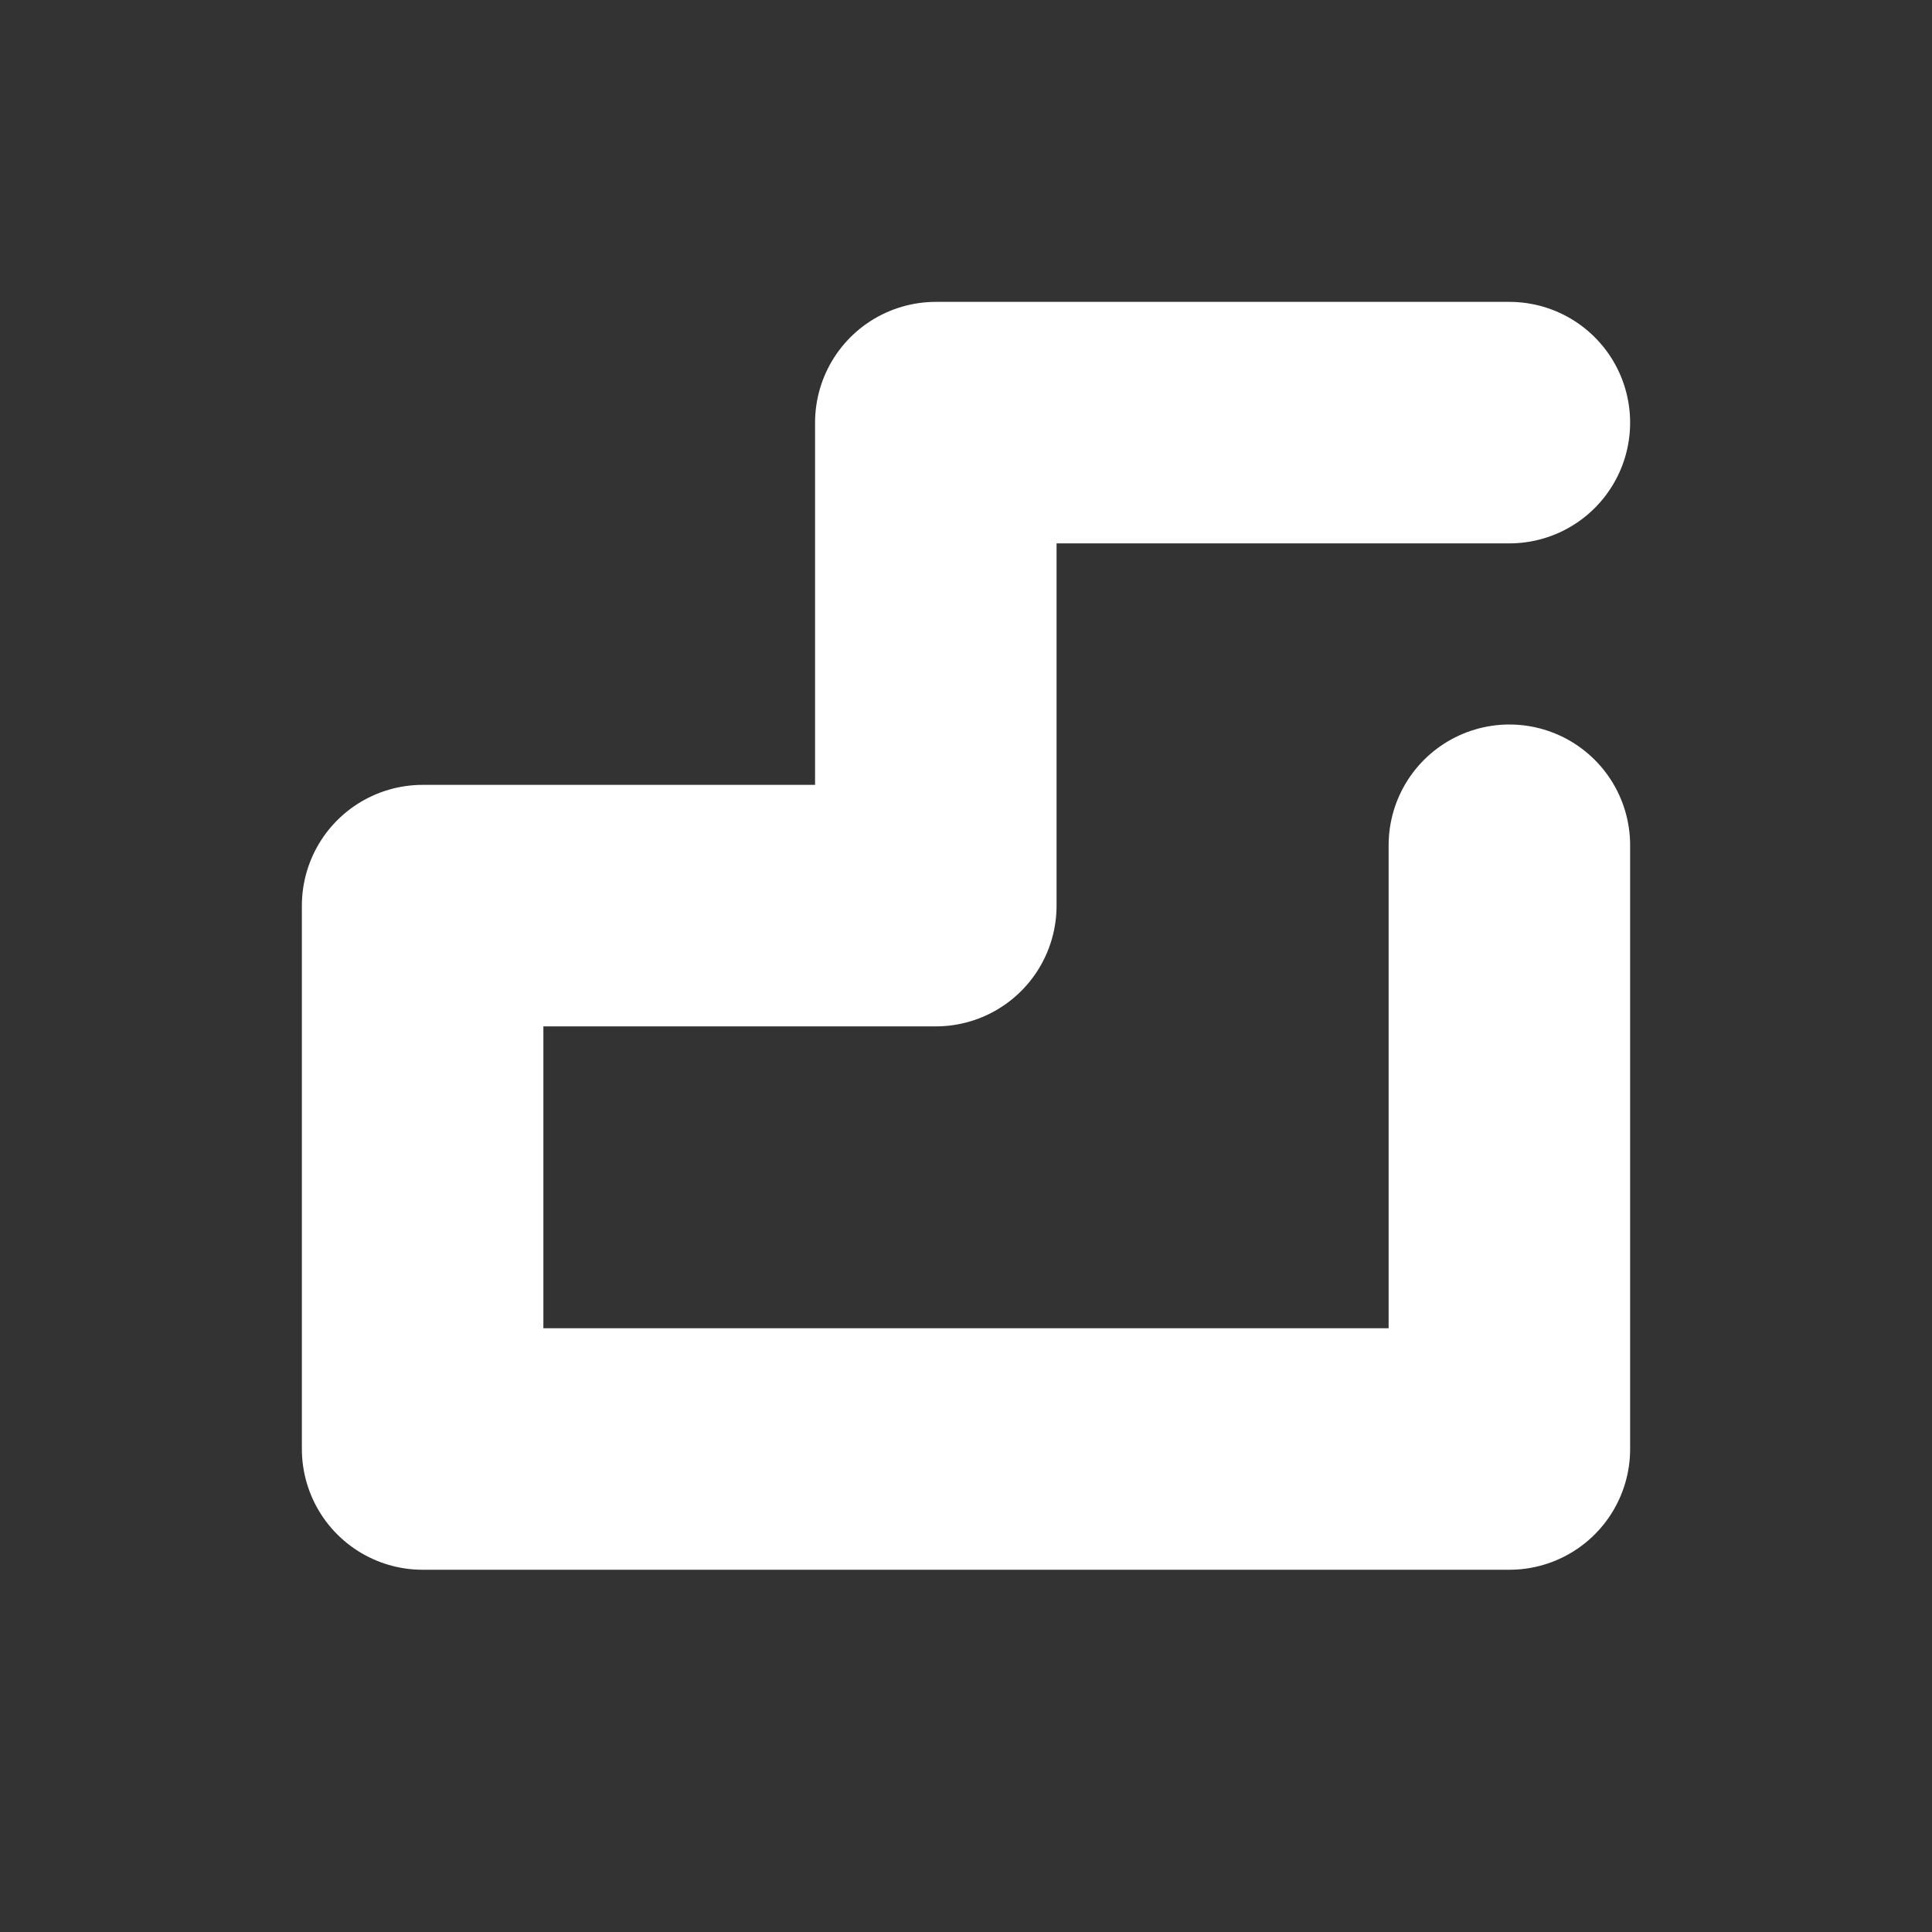 <svg width="32" height="32" viewBox="0 0 32 32" fill="none" xmlns="http://www.w3.org/2000/svg">
<rect x="0" y="0" width="32" height="32" fill="#333333" stroke="none"/>
<path d="M25 7L15.5 7V15H7V24H25V14" stroke="white" stroke-width="4" stroke-linecap="round" stroke-linejoin="round"/>
</svg>
